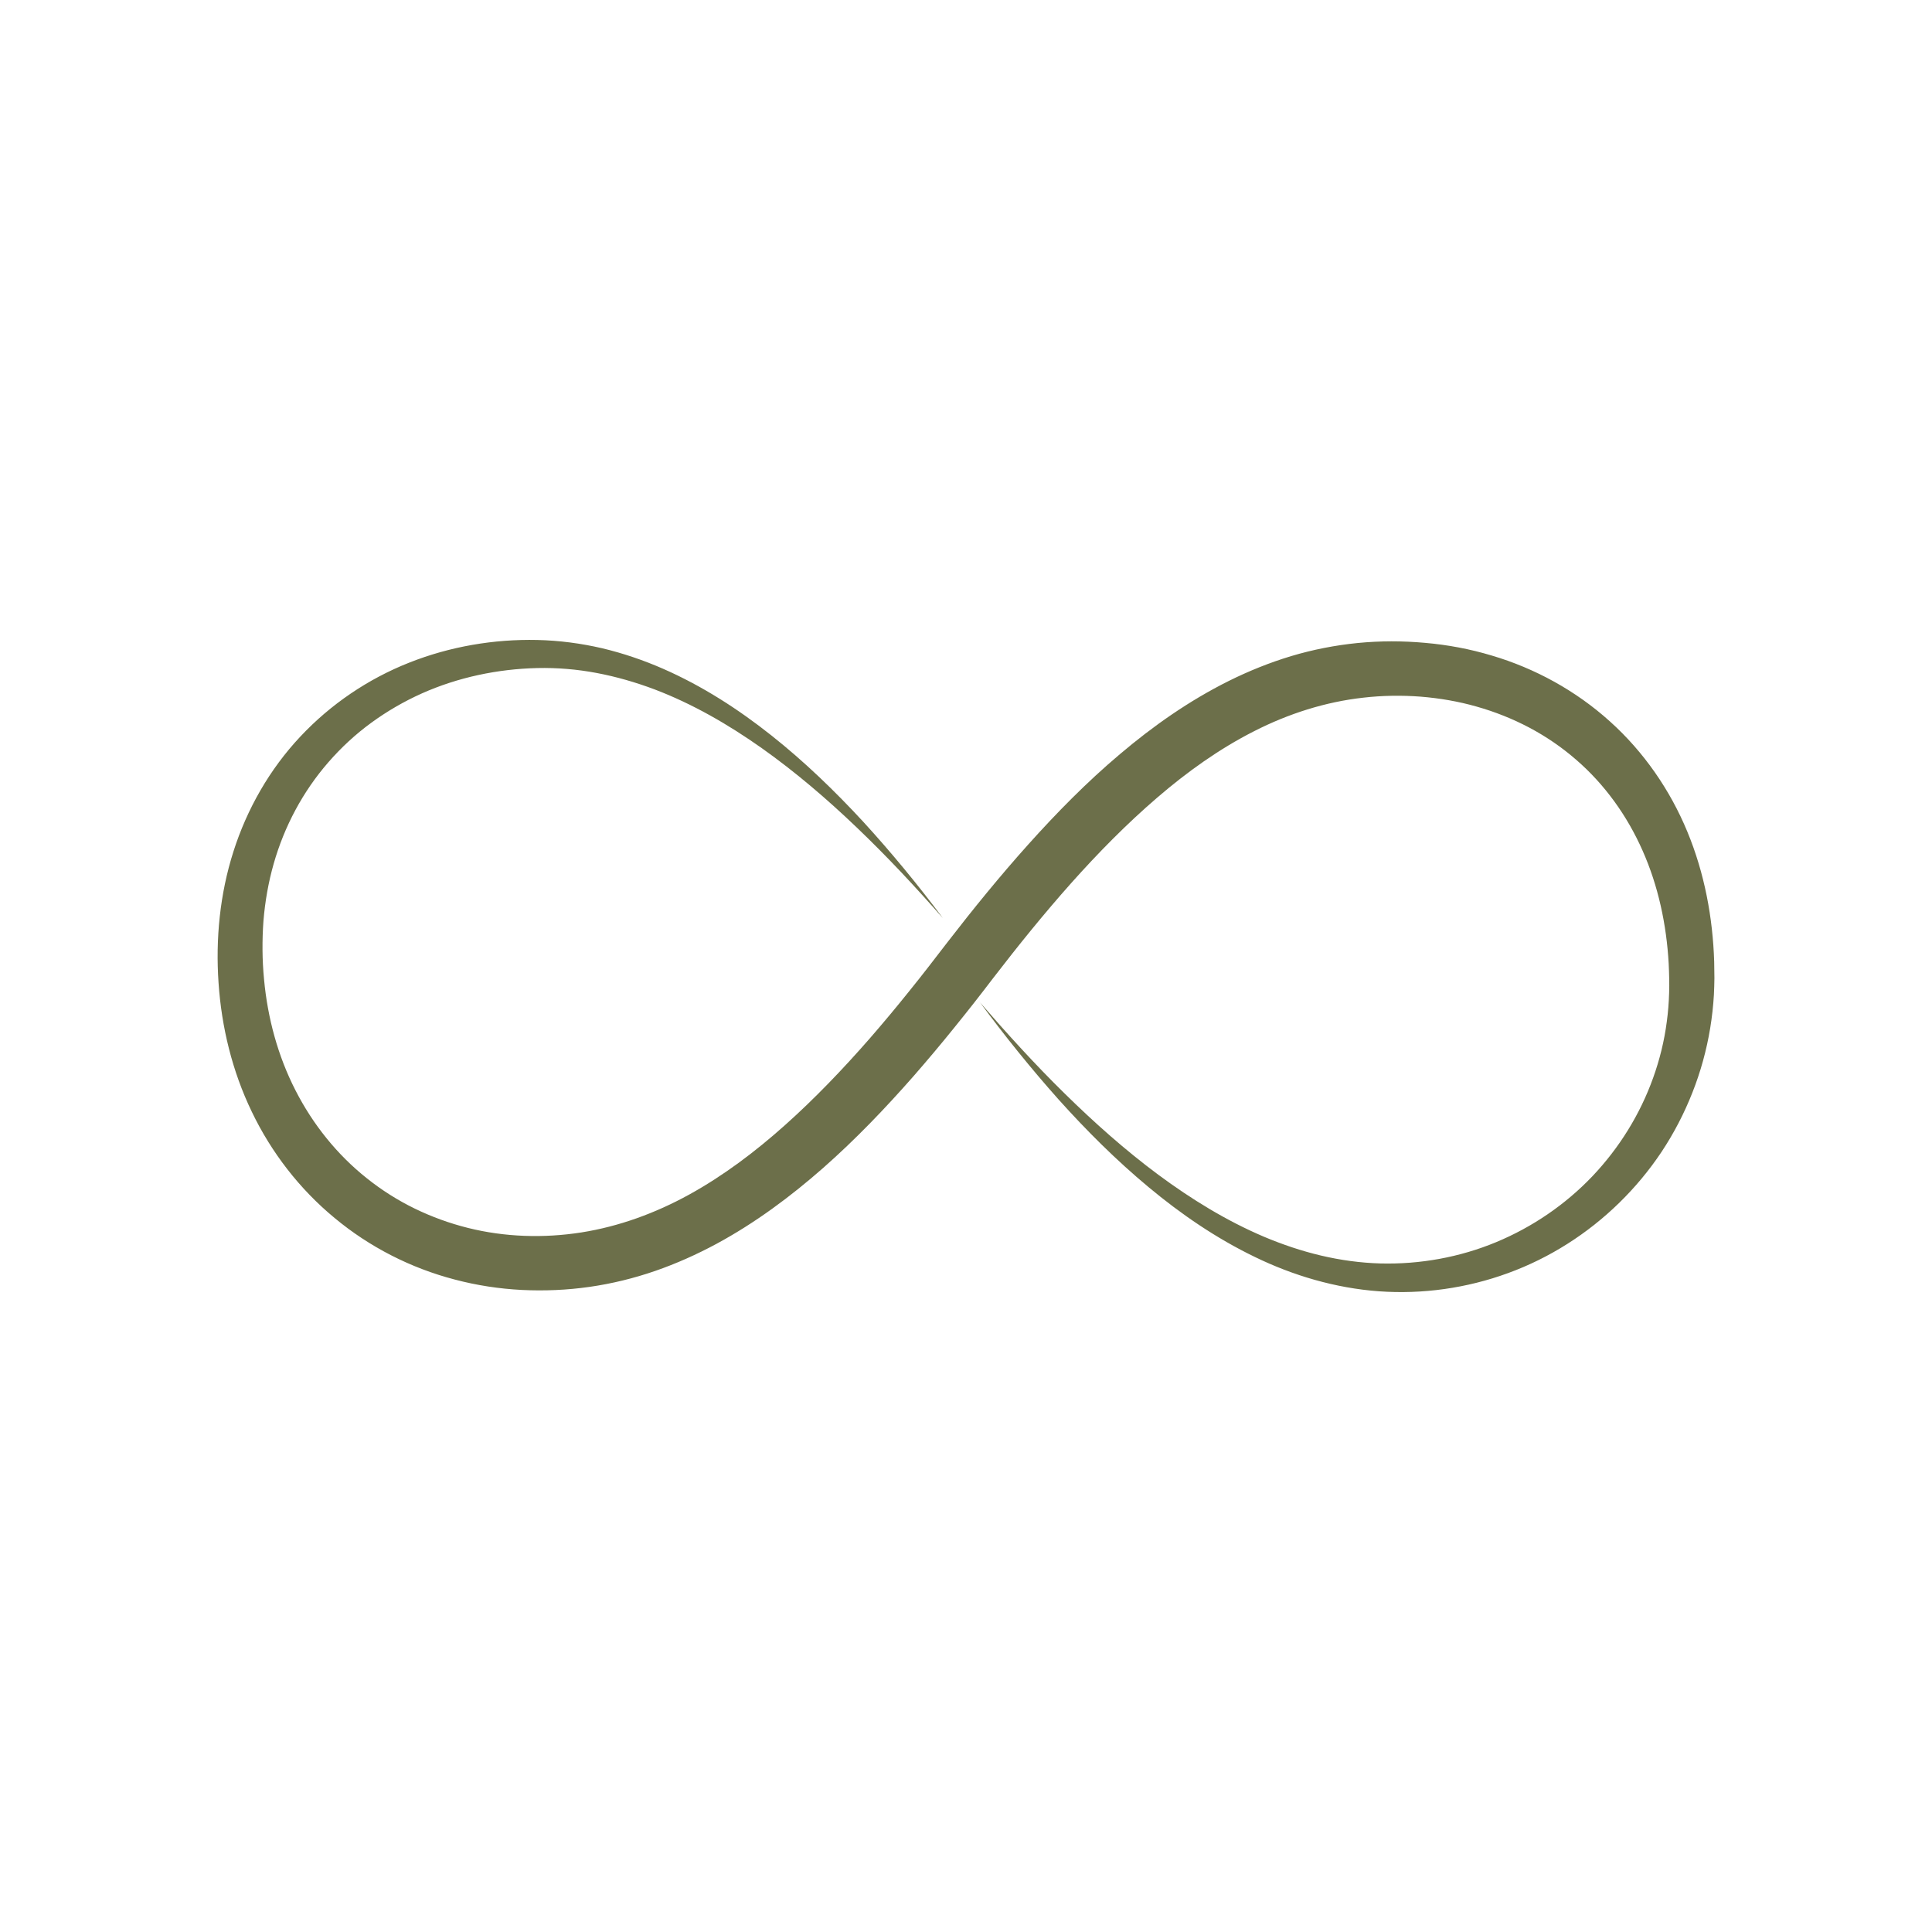 <?xml version="1.0" encoding="UTF-8"?>
<svg id="Livello_1" data-name="Livello 1" xmlns="http://www.w3.org/2000/svg" viewBox="0 0 2000 2000">
  <defs>
    <style>
      .cls-1 {
        fill: #6c6f4a;
      }
    </style>
  </defs>
  <path class="cls-1" d="m1014.19,1037.36c28.25,32.62,57.24,64.56,87.9,94.61,30.65,30.12,62.74,58.68,97.01,84.13,34.2,25.32,70.58,47.68,109.22,64.11,19.28,8.13,39.17,14.84,59.36,19.58,20.19,4.74,40.67,7.54,61.24,8.13,41.05,1.07,82.18-6.4,119.76-21.99,37.59-15.59,71.78-38.93,99.65-68.17,27.87-29.29,49.49-64.23,62.97-101.9,6.78-18.83,11.6-38.42,14.16-58.17,1.36-9.93,2.11-19.88,2.41-29.83.15-5.04.23-9.93.07-15.06-.07-5.11-.3-10.17-.52-15.28-2.26-40.6-10.85-80.53-26.97-116.83-15.97-36.23-39.39-68.85-69-94.37-14.76-12.82-30.95-23.89-48.28-33.08-17.25-9.1-35.55-16.42-54.46-21.75-18.91-5.42-38.42-8.73-58.15-10.33-19.73-1.49-39.69-1.2-59.28,1.07-39.17,4.36-77.35,16.5-113.06,34.72-35.78,18.15-69.3,42.04-100.56,69-31.34,26.96-60.79,56.88-88.81,88.29-28.02,31.48-54.69,64.47-80.67,98.22l-9.87,12.87-10.02,12.89c-6.78,8.57-13.56,17.16-20.49,25.67-13.71,17.03-27.87,33.82-42.33,50.41-29.07,33.06-59.73,65.15-93.32,94.74-33.6,29.53-70.13,56.8-110.57,78.65-20.26,10.9-41.43,20.41-63.42,28.01-21.99,7.61-44.81,13.19-68.01,16.5-23.2,3.31-46.55,4.3-69.9,3.16-23.42-1.2-46.7-4.74-69.45-10.76-45.5-11.84-88.43-33.74-124.5-63.81-36.23-29.9-65.53-67.93-85.64-109.89-20.26-41.95-31.34-87.68-34.42-133.4-3.16-45.42,1.36-92.11,15.44-136.1,14.01-43.99,37.51-85.12,69.07-118.72,31.49-33.67,70.43-59.95,112.76-76.67,42.33-16.81,87.83-24.49,132.72-23.5,22.6.51,45.04,3.46,66.89,8.51,21.84,5.19,43.01,12.41,63.35,21.31,40.67,17.84,77.88,41.87,112.08,69,34.19,27.11,65.53,57.39,94.91,89.17,29.23,31.94,56.72,65.32,82.55,99.89-14.24-16.2-28.7-32.16-43.46-47.83-14.84-15.67-29.98-30.97-45.5-45.81-31.03-29.68-63.65-57.61-98.45-82.26-34.72-24.55-71.7-45.86-110.87-60.78-19.58-7.37-39.69-13.19-60.03-17.03-20.34-3.84-40.9-5.57-61.46-5.11-41.28.97-82.18,9.64-119.39,26.2-18.53,8.29-36.23,18.54-52.5,30.43-16.34,11.9-31.18,25.69-44.36,40.82-26.43,30.29-45.64,66.44-56.64,105-5.5,19.27-8.96,39.1-10.62,59.2-.75,10.02-1.05,20.12-.98,30.21.08,10.1.6,20.27,1.58,30.34,3.69,40.16,14.39,79.48,32.47,114.8,18,35.33,43.16,66.73,73.89,91.14,15.36,12.28,32.01,22.82,49.64,31.41,17.63,8.59,36.15,15.28,55.14,20.03,38.04,9.51,78.33,10.78,117.35,4.67,38.94-6.16,76.61-19.88,111.85-39.32,35.33-19.51,68.24-44.28,99.13-71.92,30.88-27.57,59.88-57.93,87.68-89.72,13.86-15.96,27.41-32.16,40.67-48.73,6.7-8.28,13.26-16.57,19.81-25.01l19.58-25.38c26.66-34.5,54.31-68.54,83.76-101.38,29.45-32.84,60.56-64.56,94.91-93.55,34.19-29,71.63-55.37,112.91-75.93,20.64-10.24,42.26-18.98,64.55-25.69,22.37-6.71,45.5-11.22,68.77-13.55,23.28-2.26,46.63-2.26,69.82-.15,23.28,2.02,46.4,6.33,68.84,13.09,44.97,13.26,87.37,36.54,122.4,68.17,35.1,31.48,62.44,71.19,80.22,114.2,17.85,43.09,26.36,89.1,27.8,134.59.15,5.65.23,11.38.23,17.03-.08,5.72-.23,11.53-.53,17.32-.68,11.53-1.96,23.04-3.84,34.5-3.77,22.82-9.94,45.27-18.45,66.73-8.44,21.46-19.13,42.04-31.86,61.24-12.73,19.12-27.49,36.83-43.91,52.87-32.77,32.02-72.16,57.1-115.02,72.69-42.78,15.67-88.65,22.07-133.7,18.83-45.12-3.31-88.81-16.27-128.57-35.62-39.92-19.29-76.38-44.3-109.9-72.23-33.51-27.88-64.33-58.61-93.25-90.84-28.77-32.31-55.89-65.98-81.5-100.72"/>
</svg>